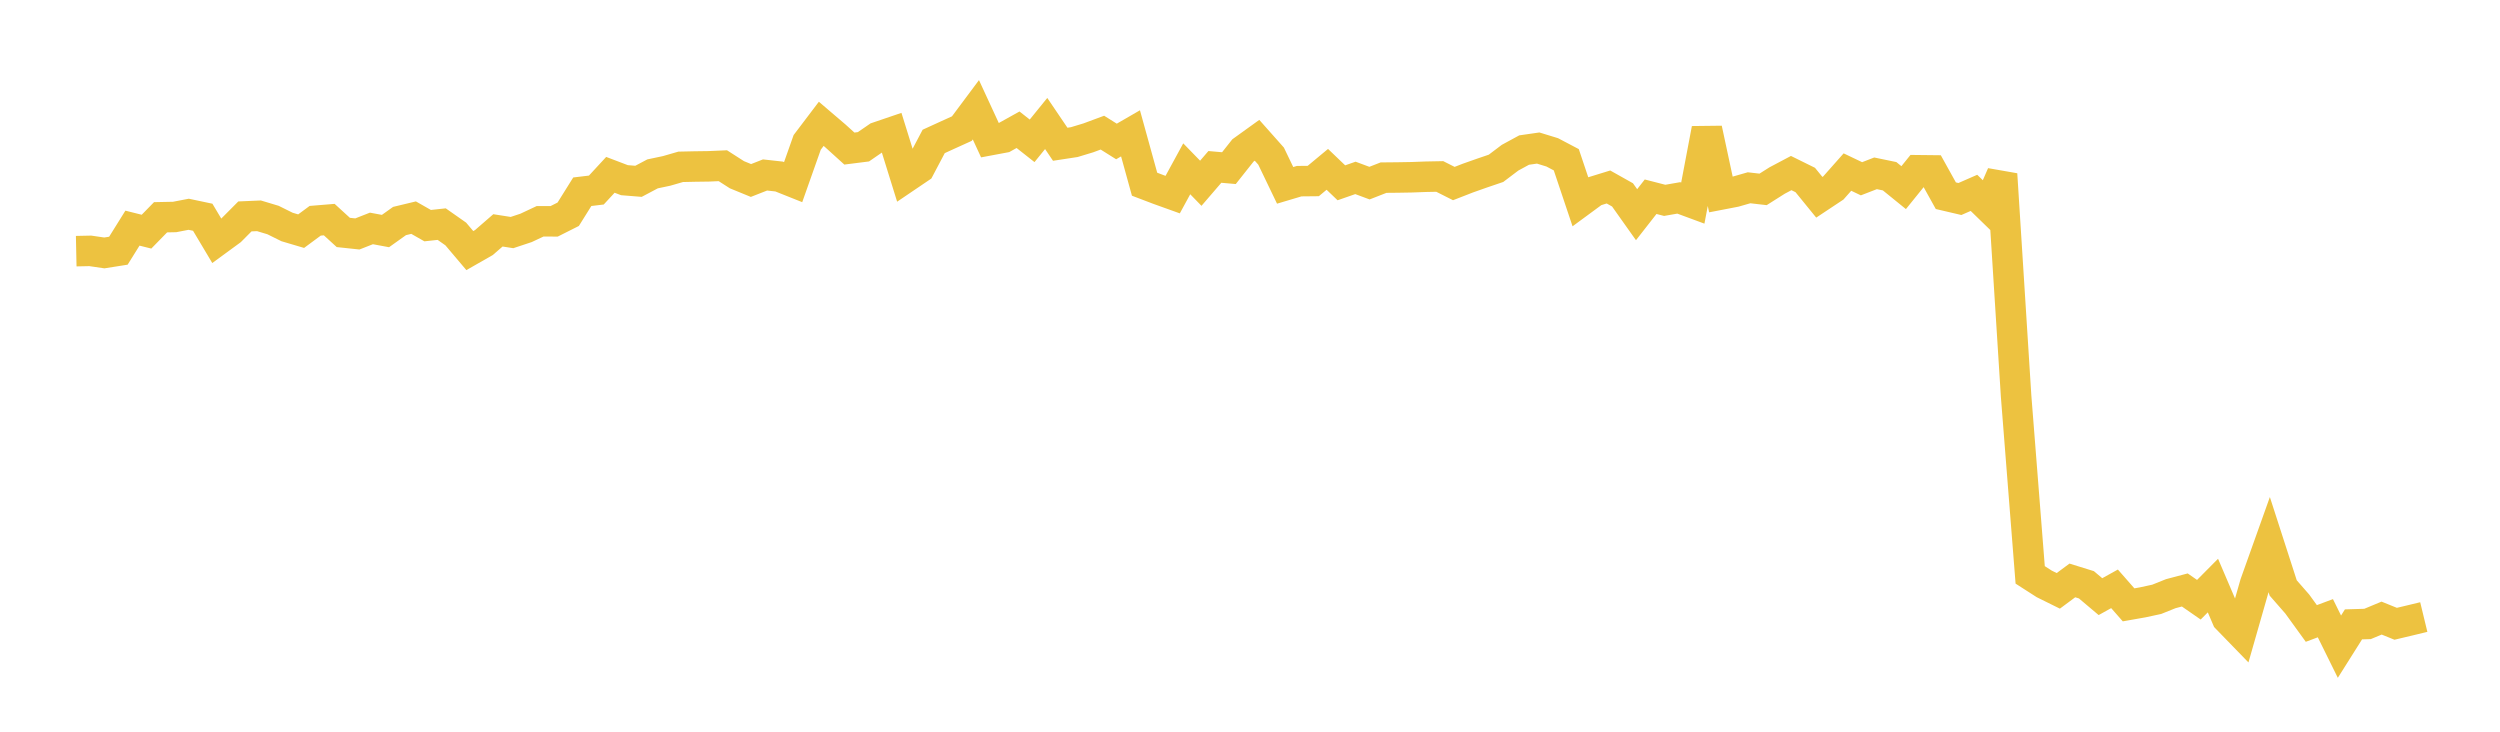 <svg width="164" height="48" xmlns="http://www.w3.org/2000/svg" xmlns:xlink="http://www.w3.org/1999/xlink"><path fill="none" stroke="rgb(237,194,64)" stroke-width="2" d="M5,16.476L5.922,16.457L6.844,16.592L7.766,16.446L8.689,14.966L9.611,15.197L10.533,14.253L11.455,14.234L12.377,14.056L13.299,14.251L14.222,15.799L15.144,15.124L16.066,14.197L16.988,14.157L17.91,14.434L18.832,14.891L19.754,15.164L20.677,14.482L21.599,14.406L22.521,15.249L23.443,15.347L24.365,14.985L25.287,15.157L26.21,14.499L27.132,14.277L28.054,14.802L28.976,14.702L29.898,15.349L30.82,16.439L31.743,15.912L32.665,15.112L33.587,15.256L34.509,14.95L35.431,14.517L36.353,14.519L37.275,14.055L38.198,12.578L39.12,12.467L40.042,11.469L40.964,11.82L41.886,11.894L42.808,11.406L43.731,11.211L44.653,10.944L45.575,10.924L46.497,10.911L47.419,10.871L48.341,11.462L49.263,11.84L50.186,11.478L51.108,11.58L52.03,11.948L52.952,9.34L53.874,8.123L54.796,8.91L55.719,9.746L56.641,9.629L57.563,8.995L58.485,8.681L59.407,11.648L60.329,11.024L61.251,9.277L62.174,8.855L63.096,8.437L64.018,7.201L64.94,9.197L65.862,9.024L66.784,8.511L67.707,9.238L68.629,8.101L69.551,9.463L70.473,9.322L71.395,9.043L72.317,8.701L73.24,9.28L74.162,8.747L75.084,12.084L76.006,12.435L76.928,12.766L77.85,11.074L78.772,12.022L79.695,10.949L80.617,11.03L81.539,9.867L82.461,9.203L83.383,10.241L84.305,12.159L85.228,11.884L86.15,11.875L87.072,11.109L87.994,11.992L88.916,11.67L89.838,12.013L90.76,11.653L91.683,11.644L92.605,11.628L93.527,11.594L94.449,11.576L95.371,12.041L96.293,11.682L97.216,11.356L98.138,11.042L99.06,10.345L99.982,9.844L100.904,9.711L101.826,9.994L102.749,10.48L103.671,13.228L104.593,12.55L105.515,12.266L106.437,12.784L107.359,14.084L108.281,12.905L109.204,13.143L110.126,12.982L111.048,13.323L111.97,8.455L112.892,12.761L113.814,12.583L114.737,12.318L115.659,12.424L116.581,11.841L117.503,11.353L118.425,11.808L119.347,12.941L120.269,12.329L121.192,11.287L122.114,11.727L123.036,11.37L123.958,11.561L124.88,12.309L125.802,11.168L126.725,11.178L127.647,12.839L128.569,13.055L129.491,12.651L130.413,13.548L131.335,11.429L132.257,25.991L133.18,37.712L134.102,38.304L135.024,38.76L135.946,38.076L136.868,38.362L137.79,39.14L138.713,38.627L139.635,39.678L140.557,39.515L141.479,39.316L142.401,38.946L143.323,38.702L144.246,39.342L145.168,38.413L146.09,40.569L147.012,41.519L147.934,38.297L148.856,35.714L149.778,38.57L150.701,39.625L151.623,40.899L152.545,40.555L153.467,42.422L154.389,40.959L155.311,40.931L156.234,40.547L157.156,40.92L158.078,40.701L159,40.478"></path></svg>